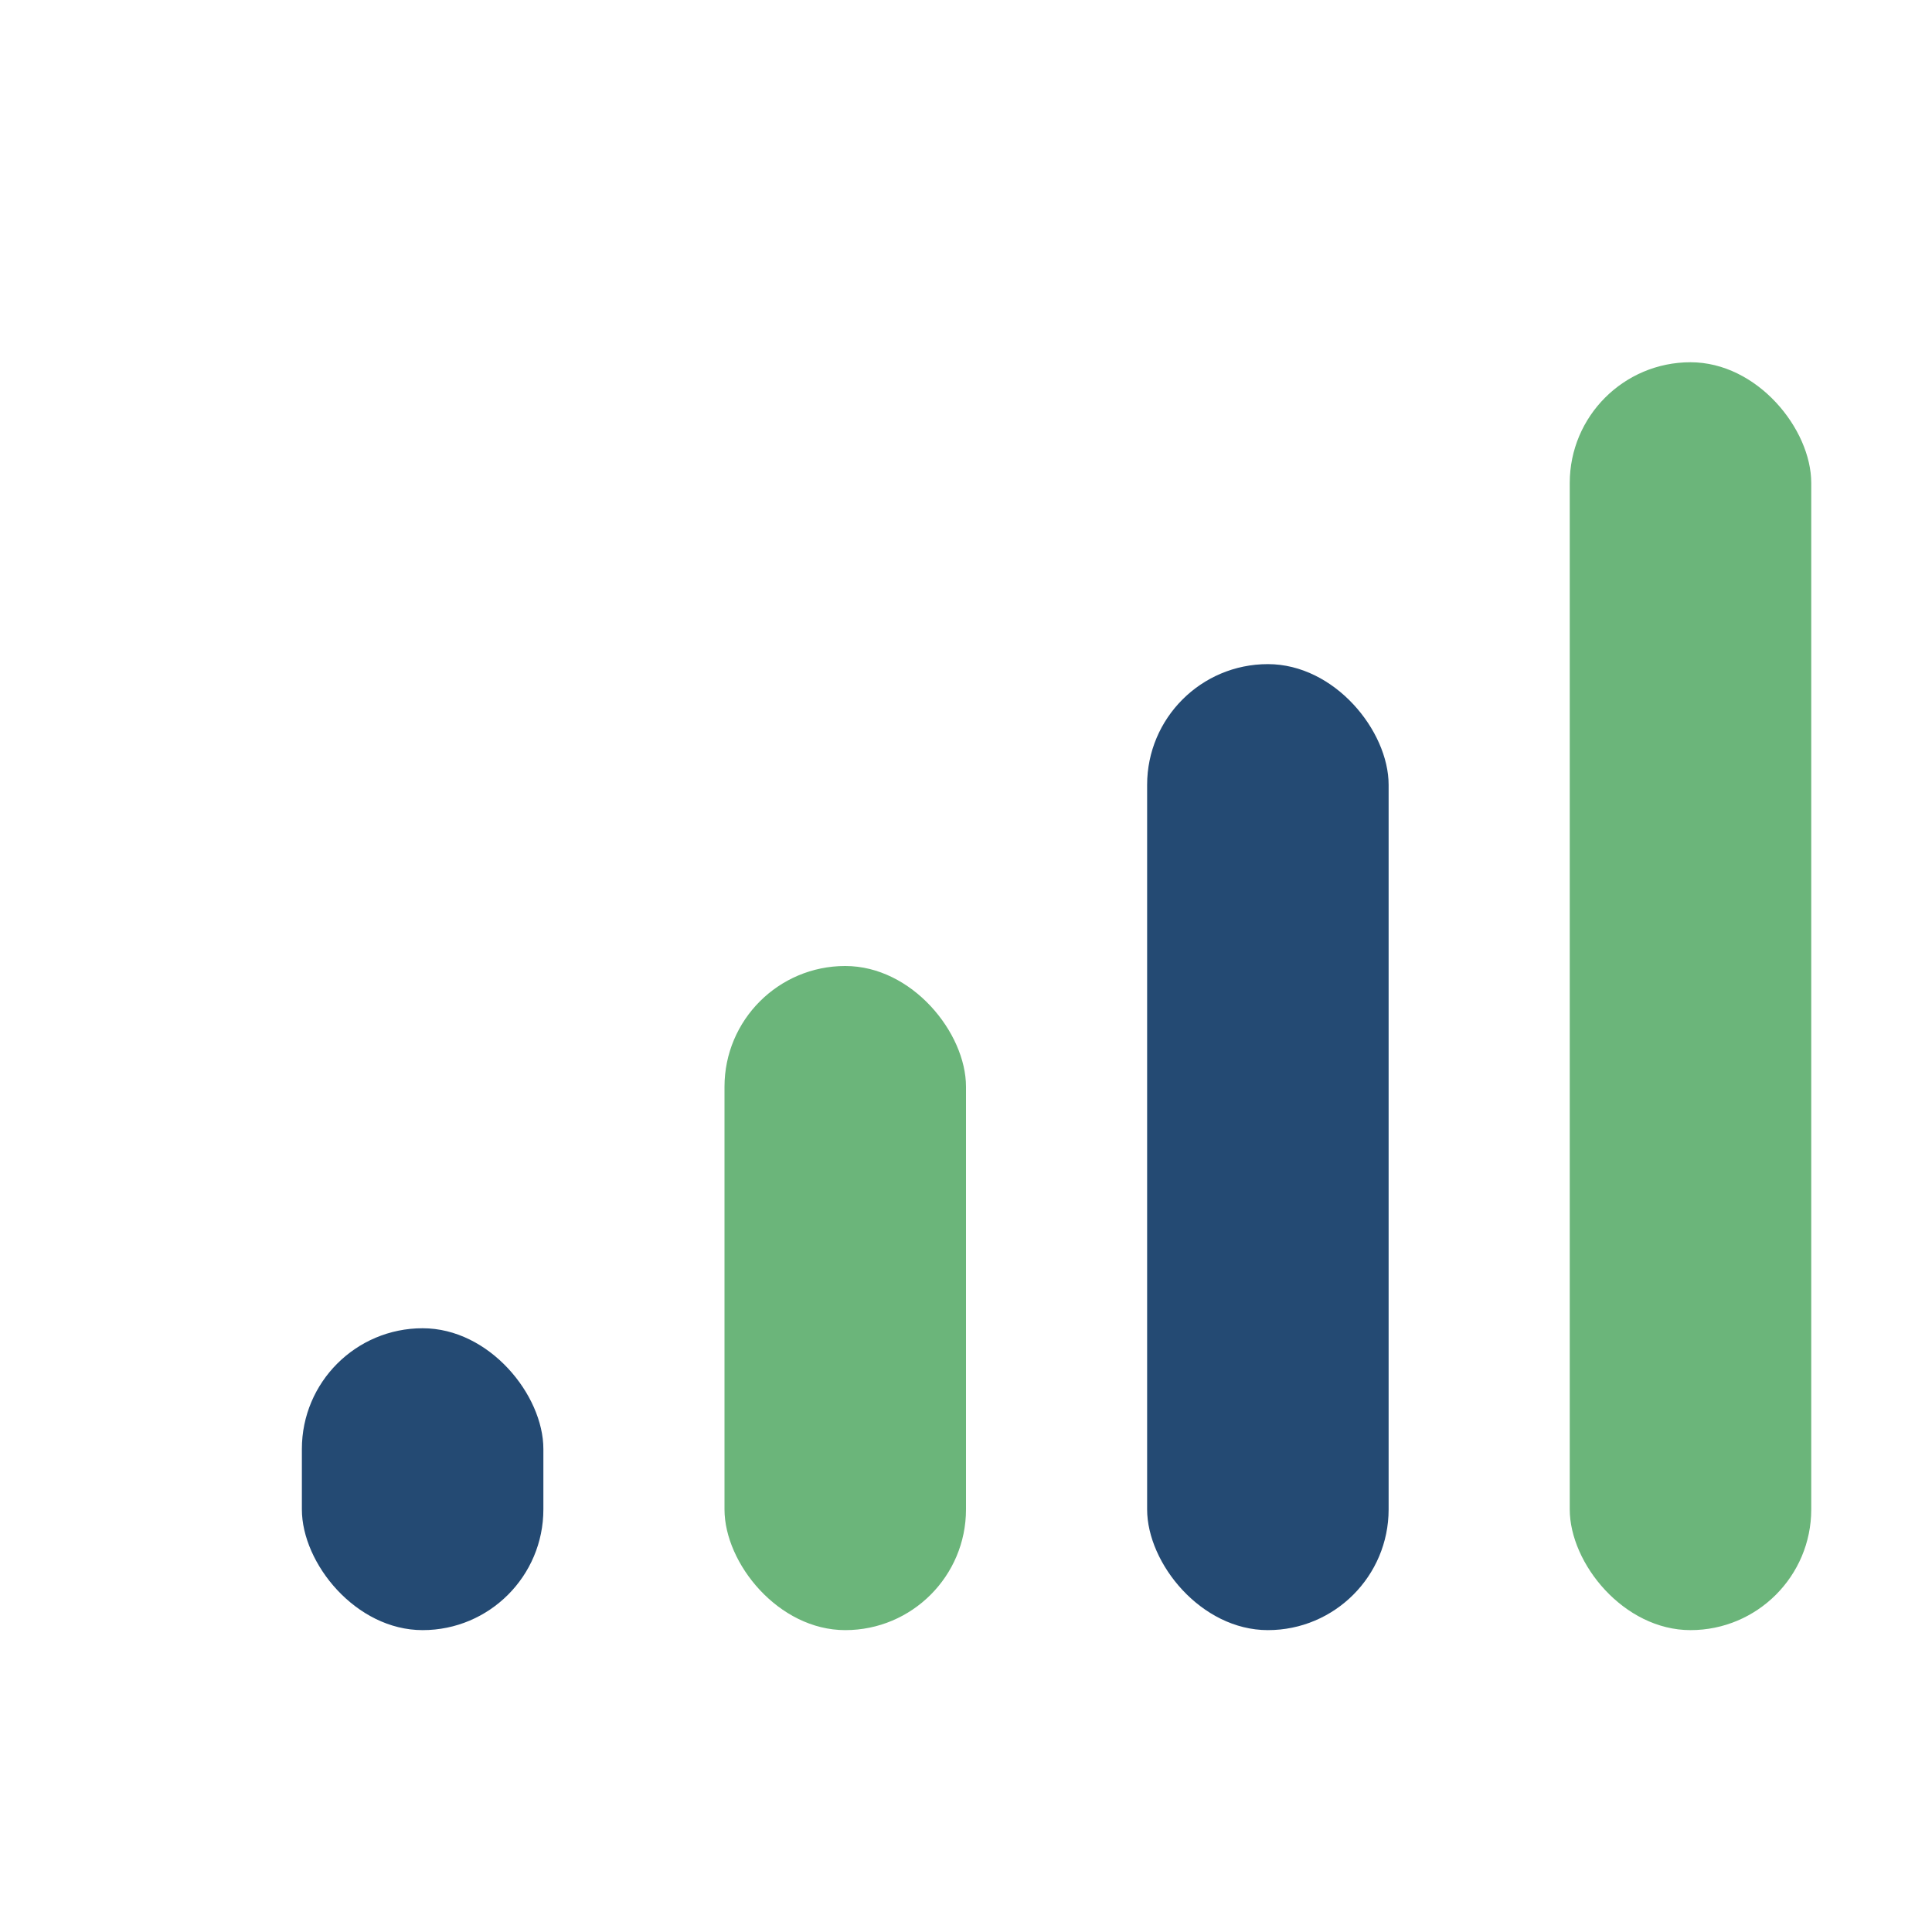 <?xml version="1.0" encoding="UTF-8"?>
<svg xmlns="http://www.w3.org/2000/svg" width="32" height="32" viewBox="0 0 32 32"><rect x="5" y="22" width="4" height="5" rx="2" fill="#244a73"/><rect x="12" y="16" width="4" height="11" rx="2" fill="#6bb57a"/><rect x="19" y="11" width="4" height="16" rx="2" fill="#244a73"/><rect x="26" y="6" width="4" height="21" rx="2" fill="#6bb57a"/></svg>
